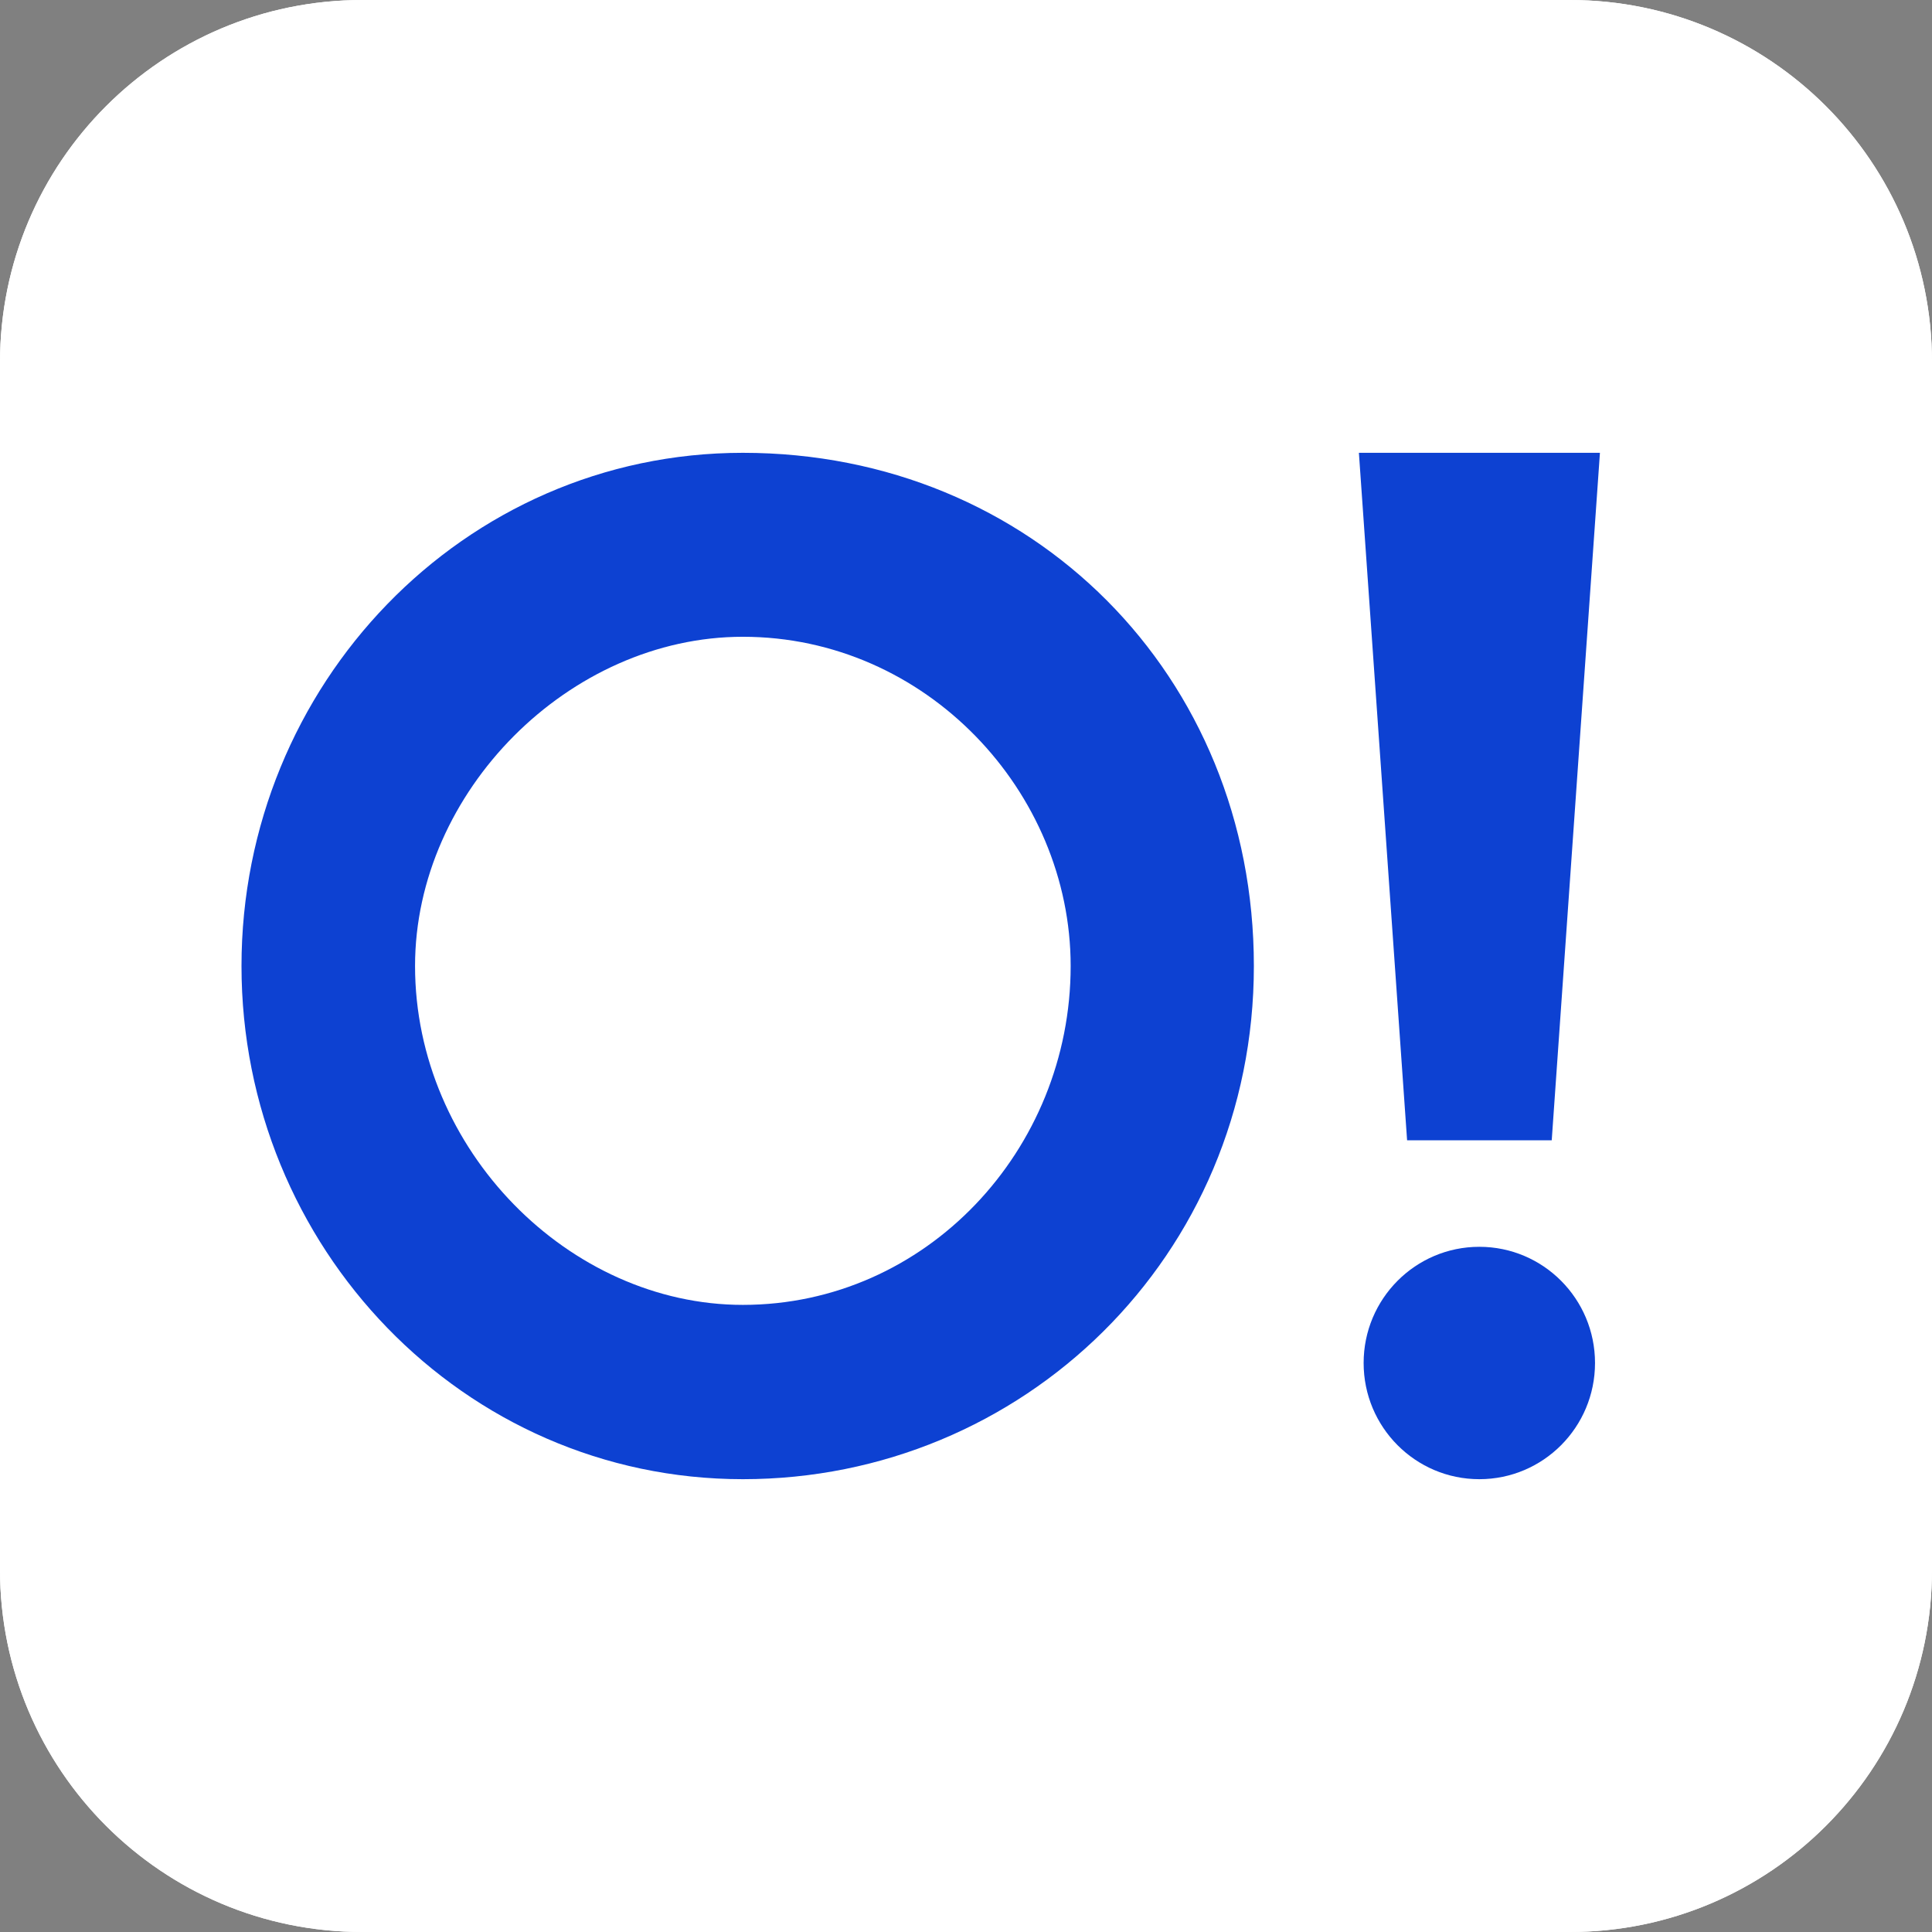 <svg width="64" height="64" viewBox="0 0 64 64" fill="none" xmlns="http://www.w3.org/2000/svg">
<rect x="0" y="0" width="64" height="64" fill="#808080" stroke="none"/>
<g clip-path="url(#clip0_4757_1668)">
<path d="M0 12C0 5.373 5.373 0 12 0H52C58.627 0 64 5.373 64 12V52C64 58.627 58.627 64 52 64H12C5.373 64 0 58.627 0 52V12Z" fill="white"/>
<path d="M0 12C0 5.373 5.373 0 12 0H52C58.627 0 64 5.373 64 12V52C64 58.627 58.627 64 52 64H12C5.373 64 0 58.627 0 52V12Z" fill="white"/>
<path d="M24.608 15C15.346 15 8 22.698 8 32C8 41.302 15.346 49 24.608 49C33.87 49 41.536 41.623 41.536 32C41.536 22.377 34.19 15 24.608 15ZM24.608 43.226C18.859 43.226 13.749 38.094 13.749 32C13.749 26.226 18.859 21.094 24.608 21.094C30.677 21.094 35.467 26.226 35.467 32C35.467 38.094 30.677 43.226 24.608 43.226Z" fill="#0D41D2"/>
<path d="M49.005 49C51.121 49 52.837 47.277 52.837 45.151C52.837 43.025 51.121 41.302 49.005 41.302C46.888 41.302 45.172 43.025 45.172 45.151C45.172 47.277 46.888 49 49.005 49Z" fill="#0D41D2"/>
<path d="M51.403 37.774L53 15H45.015L46.612 37.774H51.403Z" fill="#0D41D2"/>
</g>
<defs>
<clipPath id="clip0_4757_1668">
<rect width="64" height="64" fill="white"/>
</clipPath>
</defs>
</svg>
